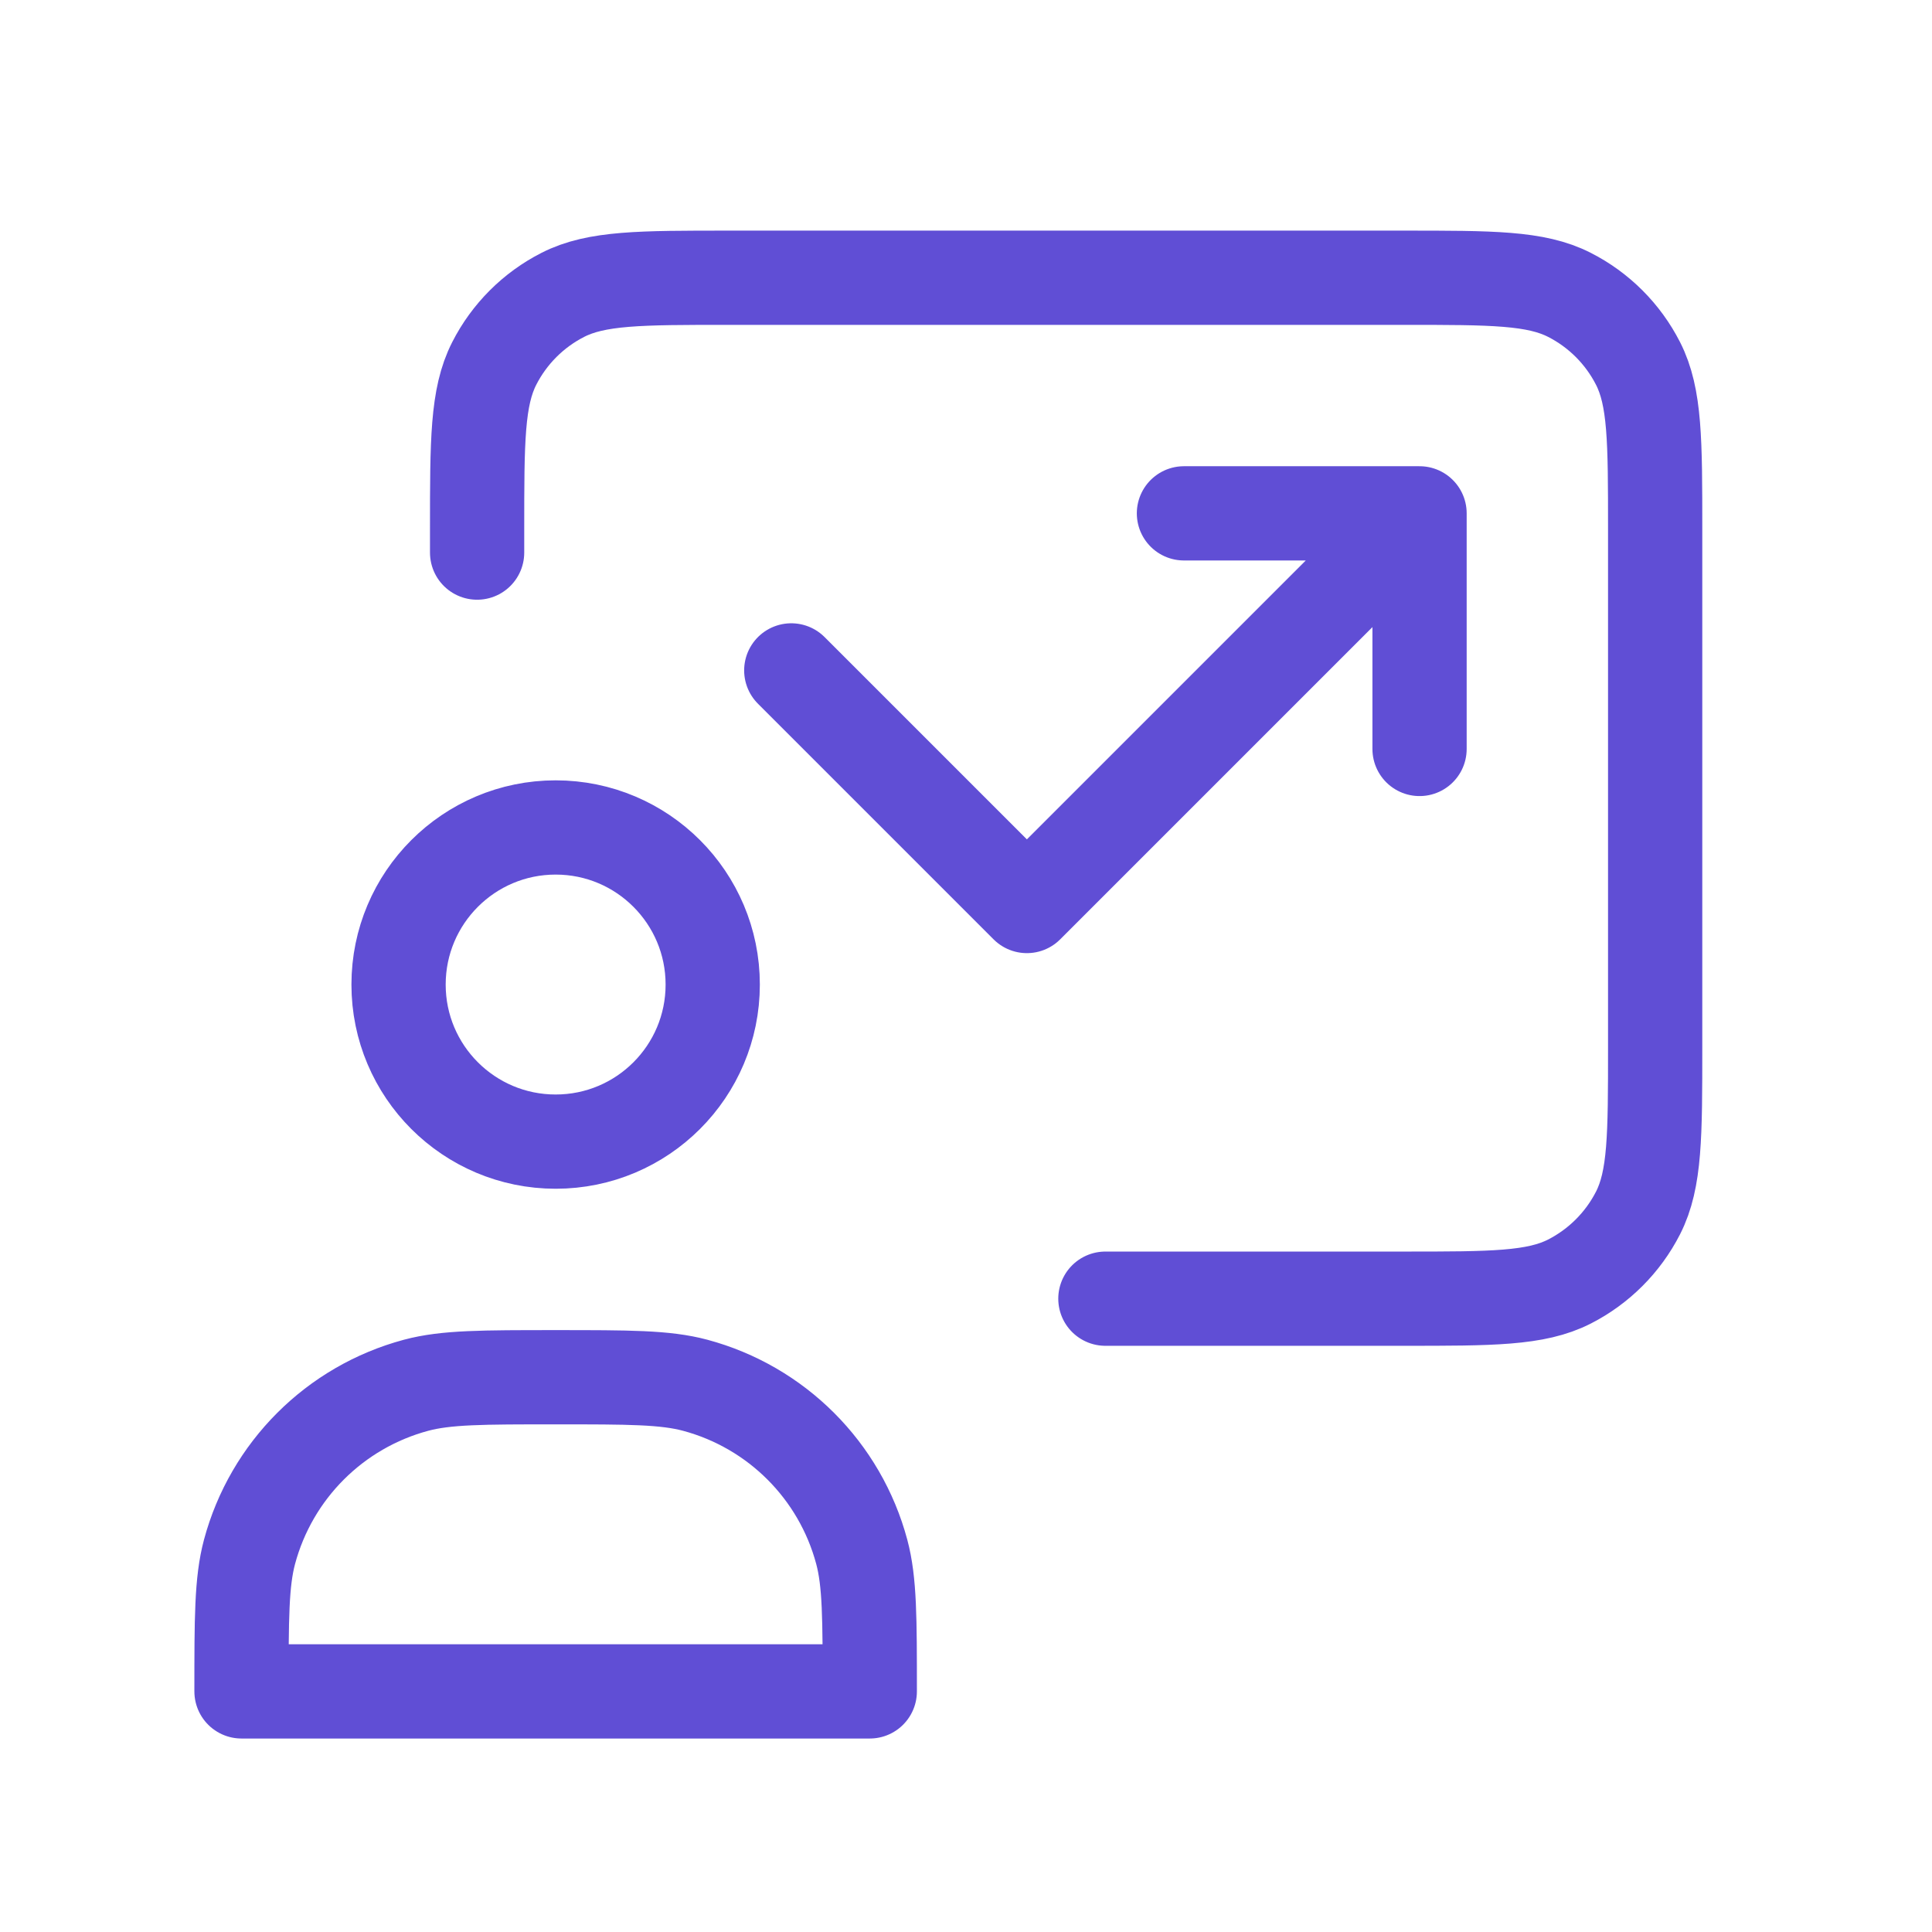 <svg width="41" height="41" viewBox="0 0 41 41" fill="none" xmlns="http://www.w3.org/2000/svg">
<path d="M10.125 11.727V11.227C10.125 9.36 10.125 8.427 10.488 7.714C10.808 7.086 11.318 6.576 11.945 6.257C12.658 5.894 13.591 5.894 15.458 5.894H29.792C31.659 5.894 32.592 5.894 33.305 6.257C33.932 6.576 34.442 7.086 34.762 7.714C35.125 8.427 35.125 9.36 35.125 11.227V22.227C35.125 24.094 35.125 25.027 34.762 25.74C34.442 26.367 33.932 26.877 33.305 27.197C32.592 27.56 31.659 27.56 29.792 27.56H23.458M30.125 10.894L21.792 19.227L16.792 14.227M30.125 10.894V15.894M30.125 10.894H25.125M15.125 20.894C15.125 22.735 13.633 24.227 11.792 24.227C9.951 24.227 8.458 22.735 8.458 20.894C8.458 19.053 9.951 17.56 11.792 17.56C13.633 17.56 15.125 19.053 15.125 20.894ZM11.792 29.227C13.342 29.227 14.117 29.227 14.752 29.397C16.478 29.86 17.826 31.207 18.288 32.933C18.458 33.569 18.458 34.344 18.458 35.894H5.125C5.125 34.344 5.125 33.569 5.295 32.933C5.758 31.207 7.105 29.86 8.831 29.397C9.467 29.227 10.242 29.227 11.792 29.227Z" stroke="#604ED5" stroke-width="2" stroke-linecap="round" stroke-linejoin="round"/>
</svg>
